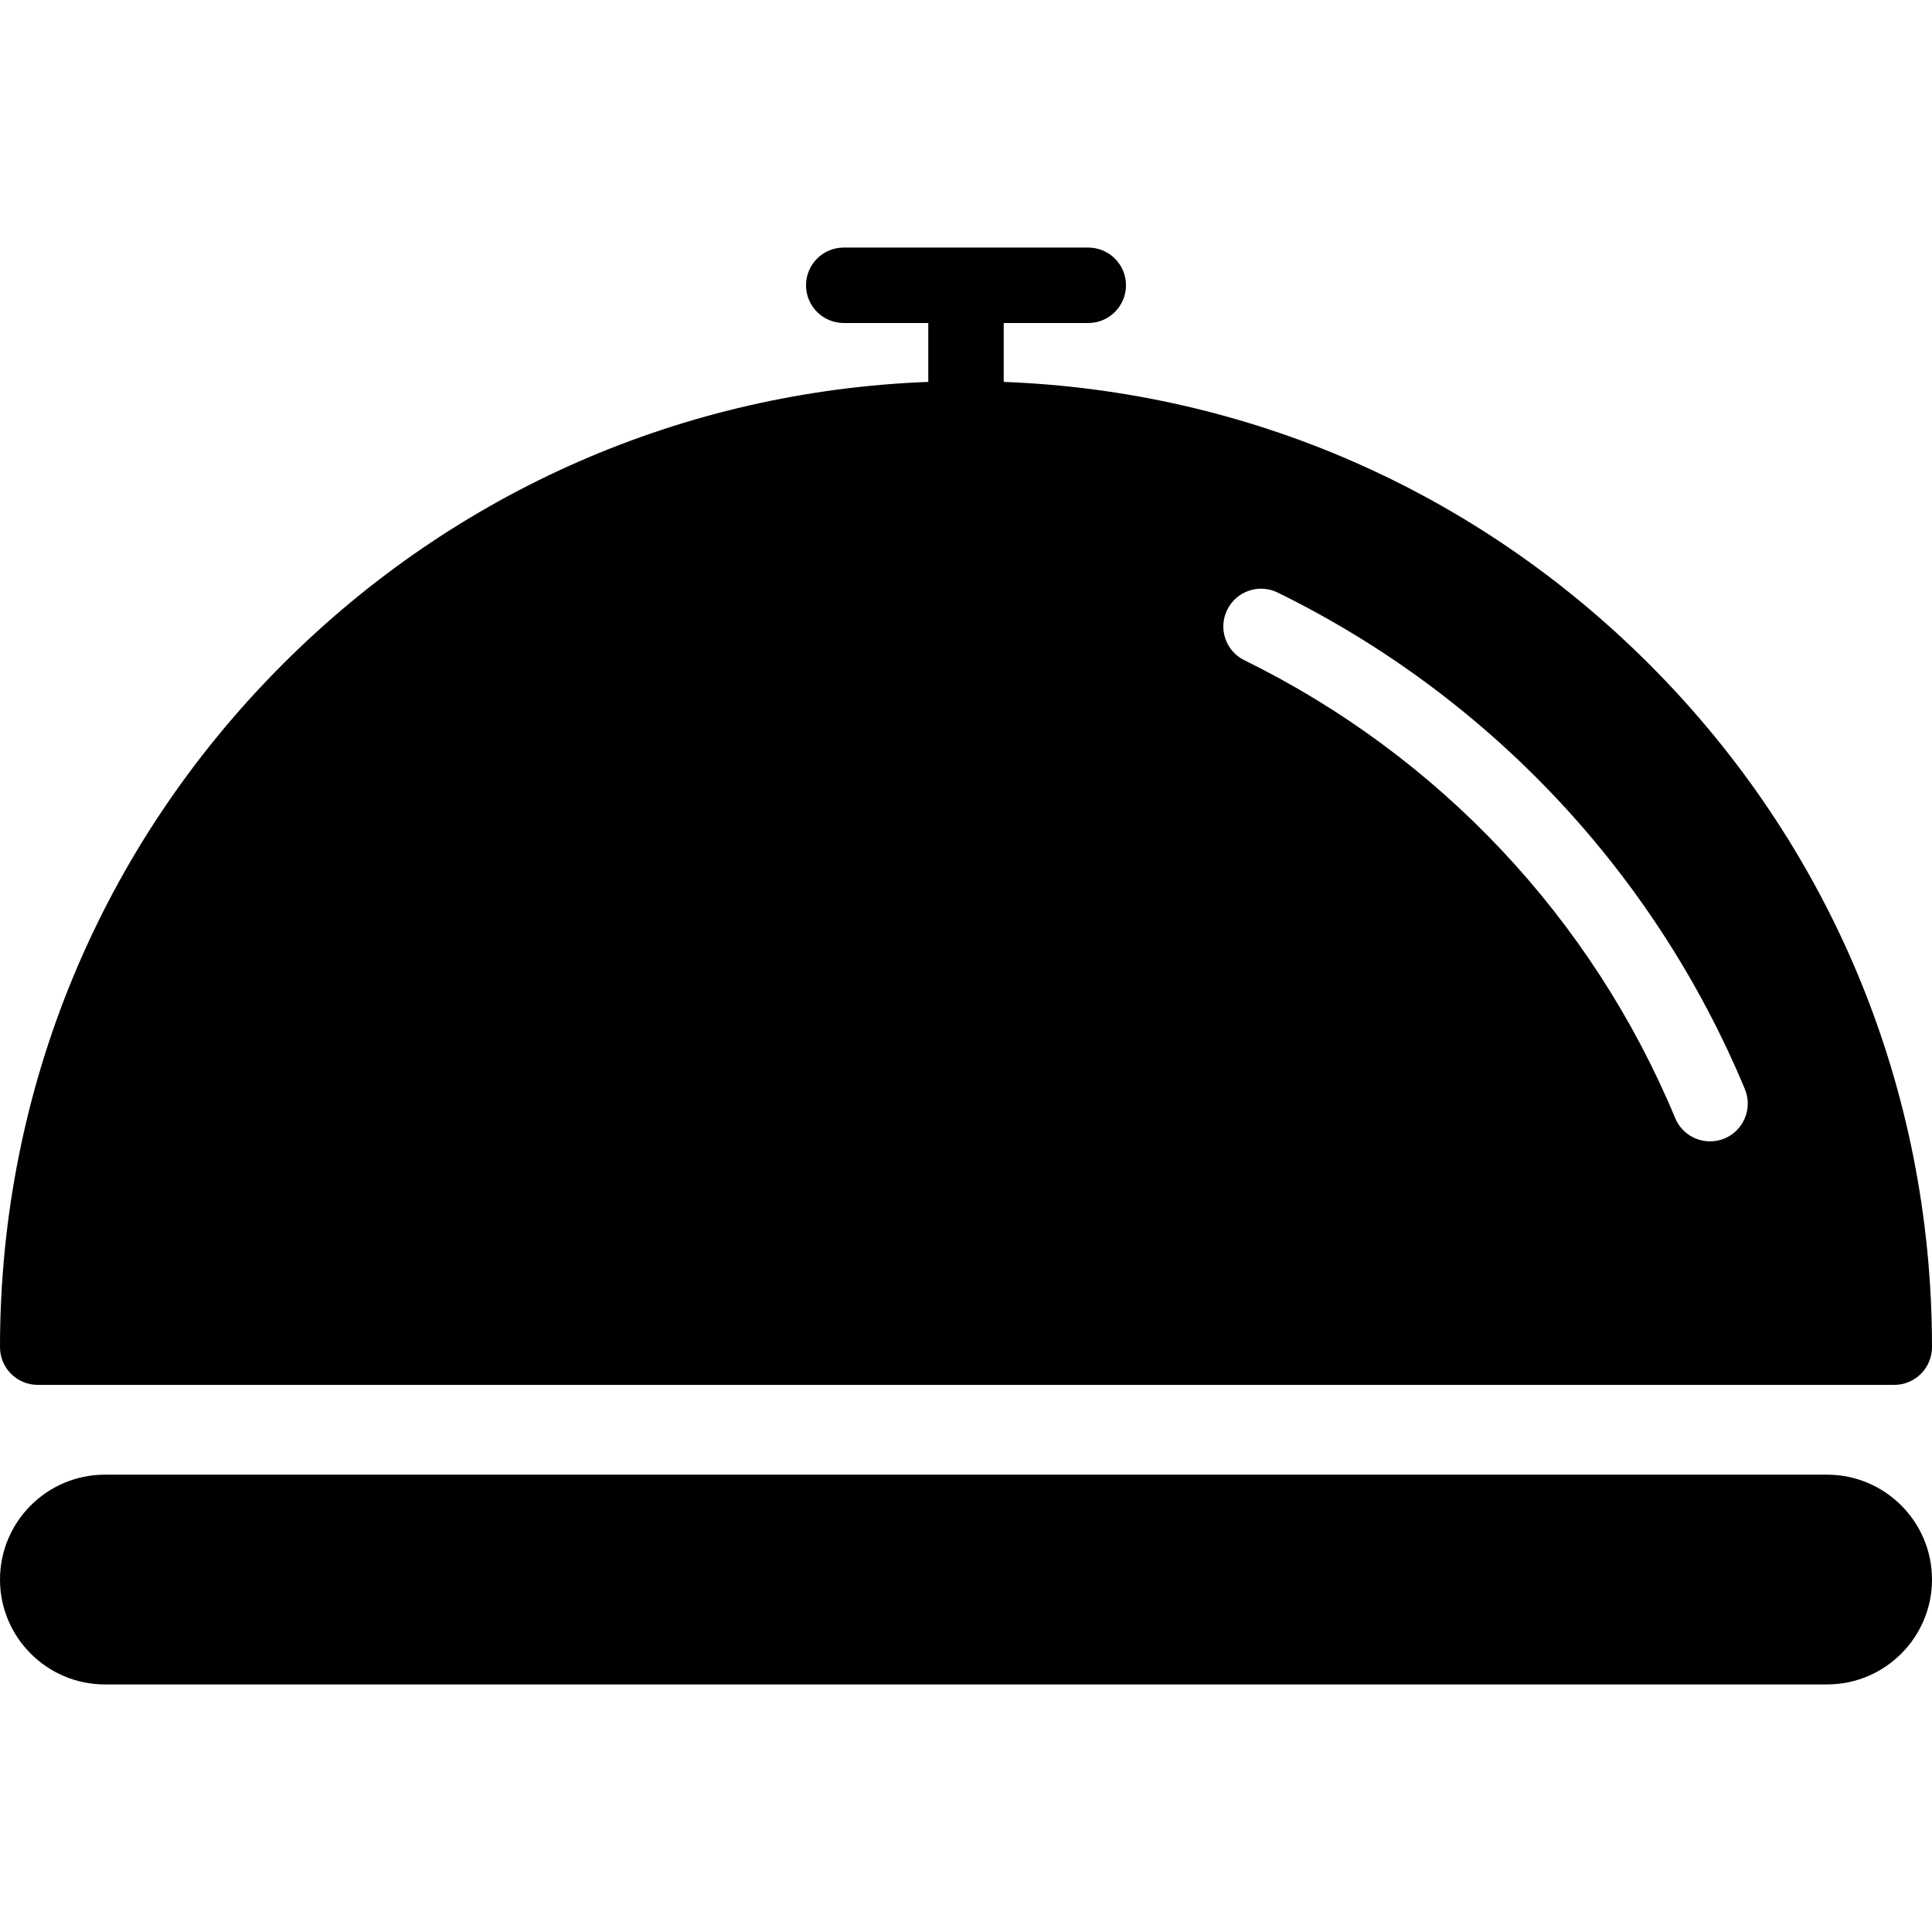 <?xml version="1.0" encoding="UTF-8"?> <svg xmlns="http://www.w3.org/2000/svg" width="21" height="21" viewBox="0 0 21 21" fill="none"><g clip-path="url(#clip0_1_97)"><path d="M0.41 15.053H20.59C20.816 15.053 21 14.869 21 14.643C21 11.838 19.908 9.201 17.925 7.218C16.038 5.332 13.561 4.252 10.91 4.151V3.511H11.829C12.055 3.511 12.239 3.327 12.239 3.101C12.239 2.874 12.055 2.691 11.829 2.691H9.171C8.945 2.691 8.761 2.874 8.761 3.101C8.761 3.327 8.945 3.511 9.171 3.511H10.09V4.151C7.439 4.252 4.961 5.332 3.075 7.218C1.092 9.201 0 11.838 0 14.643C0 14.869 0.184 15.053 0.41 15.053ZM13.339 6.629C13.439 6.425 13.684 6.341 13.888 6.441C16.181 7.566 17.985 9.483 18.966 11.838C19.053 12.047 18.954 12.287 18.745 12.375C18.694 12.396 18.64 12.406 18.588 12.406C18.427 12.406 18.274 12.311 18.209 12.154C17.305 9.982 15.641 8.215 13.527 7.177C13.323 7.078 13.239 6.832 13.339 6.629Z" fill="black"></path><path d="M19.86 16.029H1.14C0.512 16.029 0 16.54 0 17.169C0 17.798 0.512 18.309 1.14 18.309H19.86C20.488 18.309 21 17.798 21 17.169C21 16.54 20.488 16.029 19.86 16.029Z" fill="black"></path></g><defs><clipPath id="clip0_1_97"><rect width="21" height="21" fill="white"></rect></clipPath></defs></svg> 
